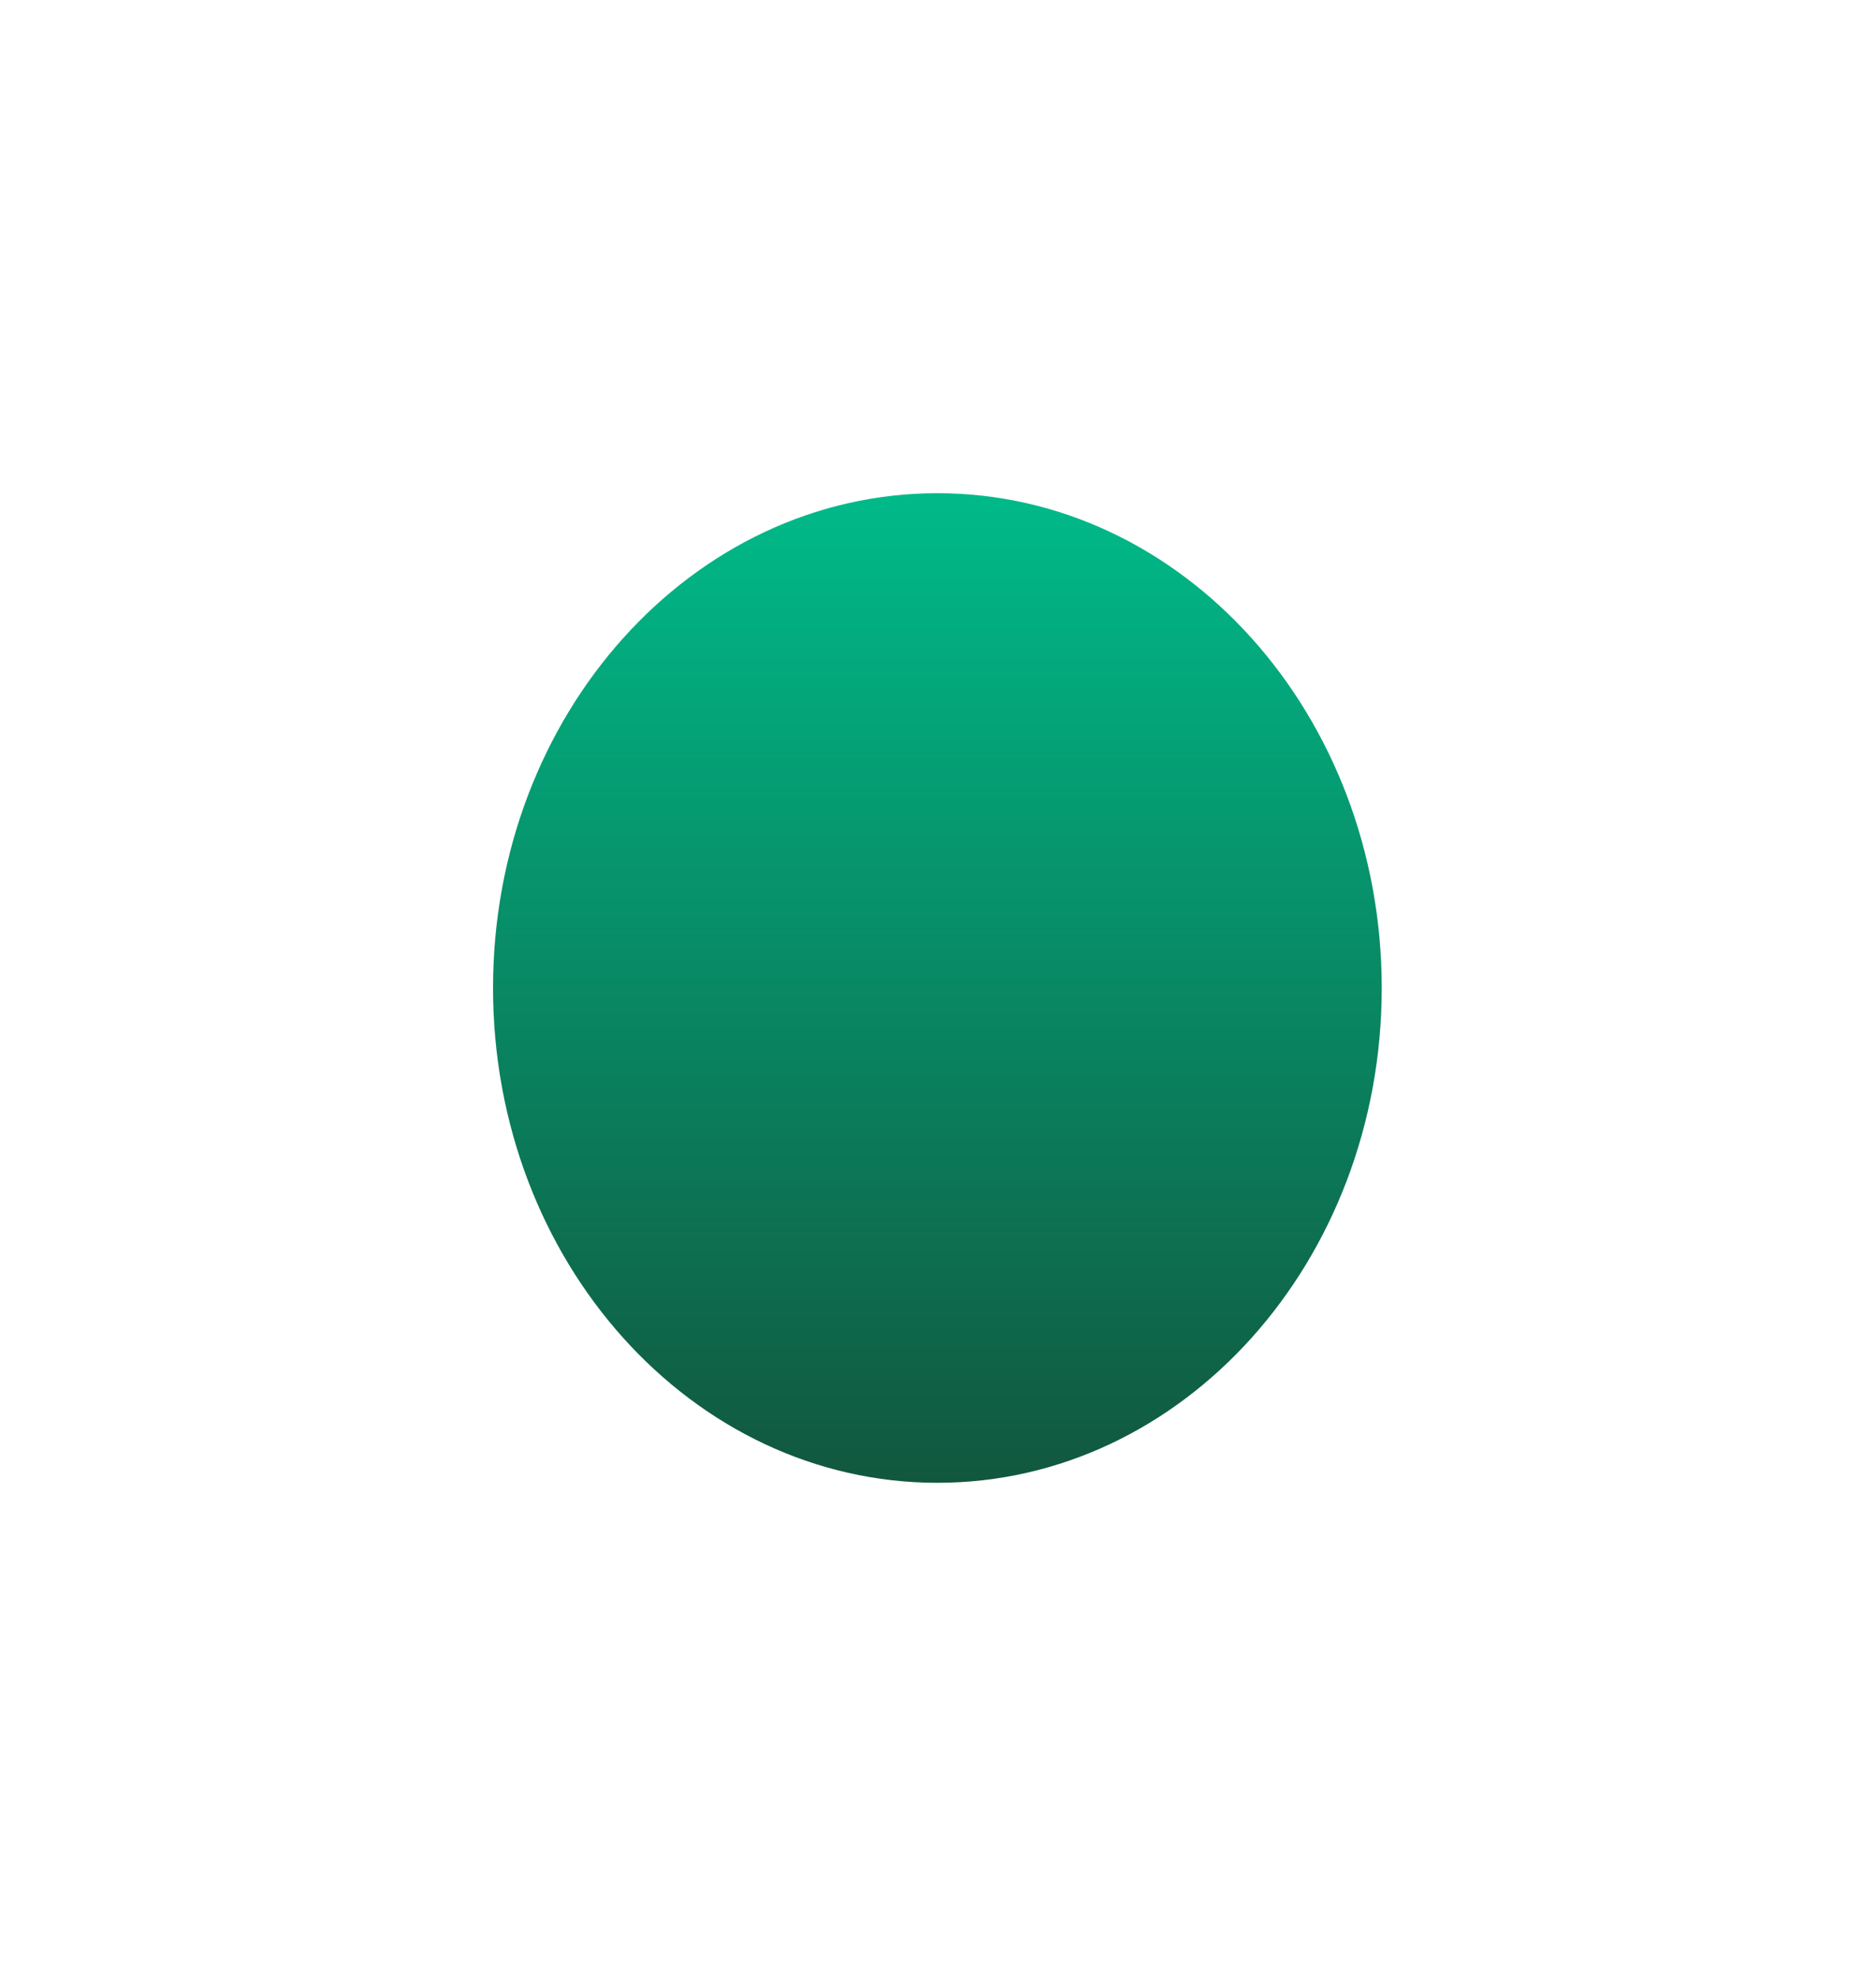 <svg preserveAspectRatio="none" width="100%" height="100%" overflow="visible" style="display: block;" viewBox="0 0 761 802" fill="none" xmlns="http://www.w3.org/2000/svg">
<g id="Group" filter="url(#filter0_f_1579_2282)">
<path id="Vector" d="M380.248 601.288C280.7 601.288 200 511.457 200 400.644C200 289.831 280.7 200 380.248 200C479.797 200 560.496 289.831 560.496 400.644C560.496 511.457 479.797 601.288 380.248 601.288Z" fill="url(#paint0_linear_1579_2282)"/>
</g>
<defs>
<filter id="filter0_f_1579_2282" x="0" y="0" width="760.496" height="801.288" filterUnits="userSpaceOnUse" color-interpolation-filters="sRGB">
<feFlood flood-opacity="0" result="BackgroundImageFix"/>
<feBlend mode="normal" in="SourceGraphic" in2="BackgroundImageFix" result="shape"/>
<feGaussianBlur stdDeviation="100" result="effect1_foregroundBlur_1579_2282"/>
</filter>
<linearGradient id="paint0_linear_1579_2282" x1="380.248" y1="200" x2="380.248" y2="601.288" gradientUnits="userSpaceOnUse">
<stop stop-color="#00BA89"/>
<stop offset="1" stop-color="#11573E"/>
</linearGradient>
</defs>
</svg>
